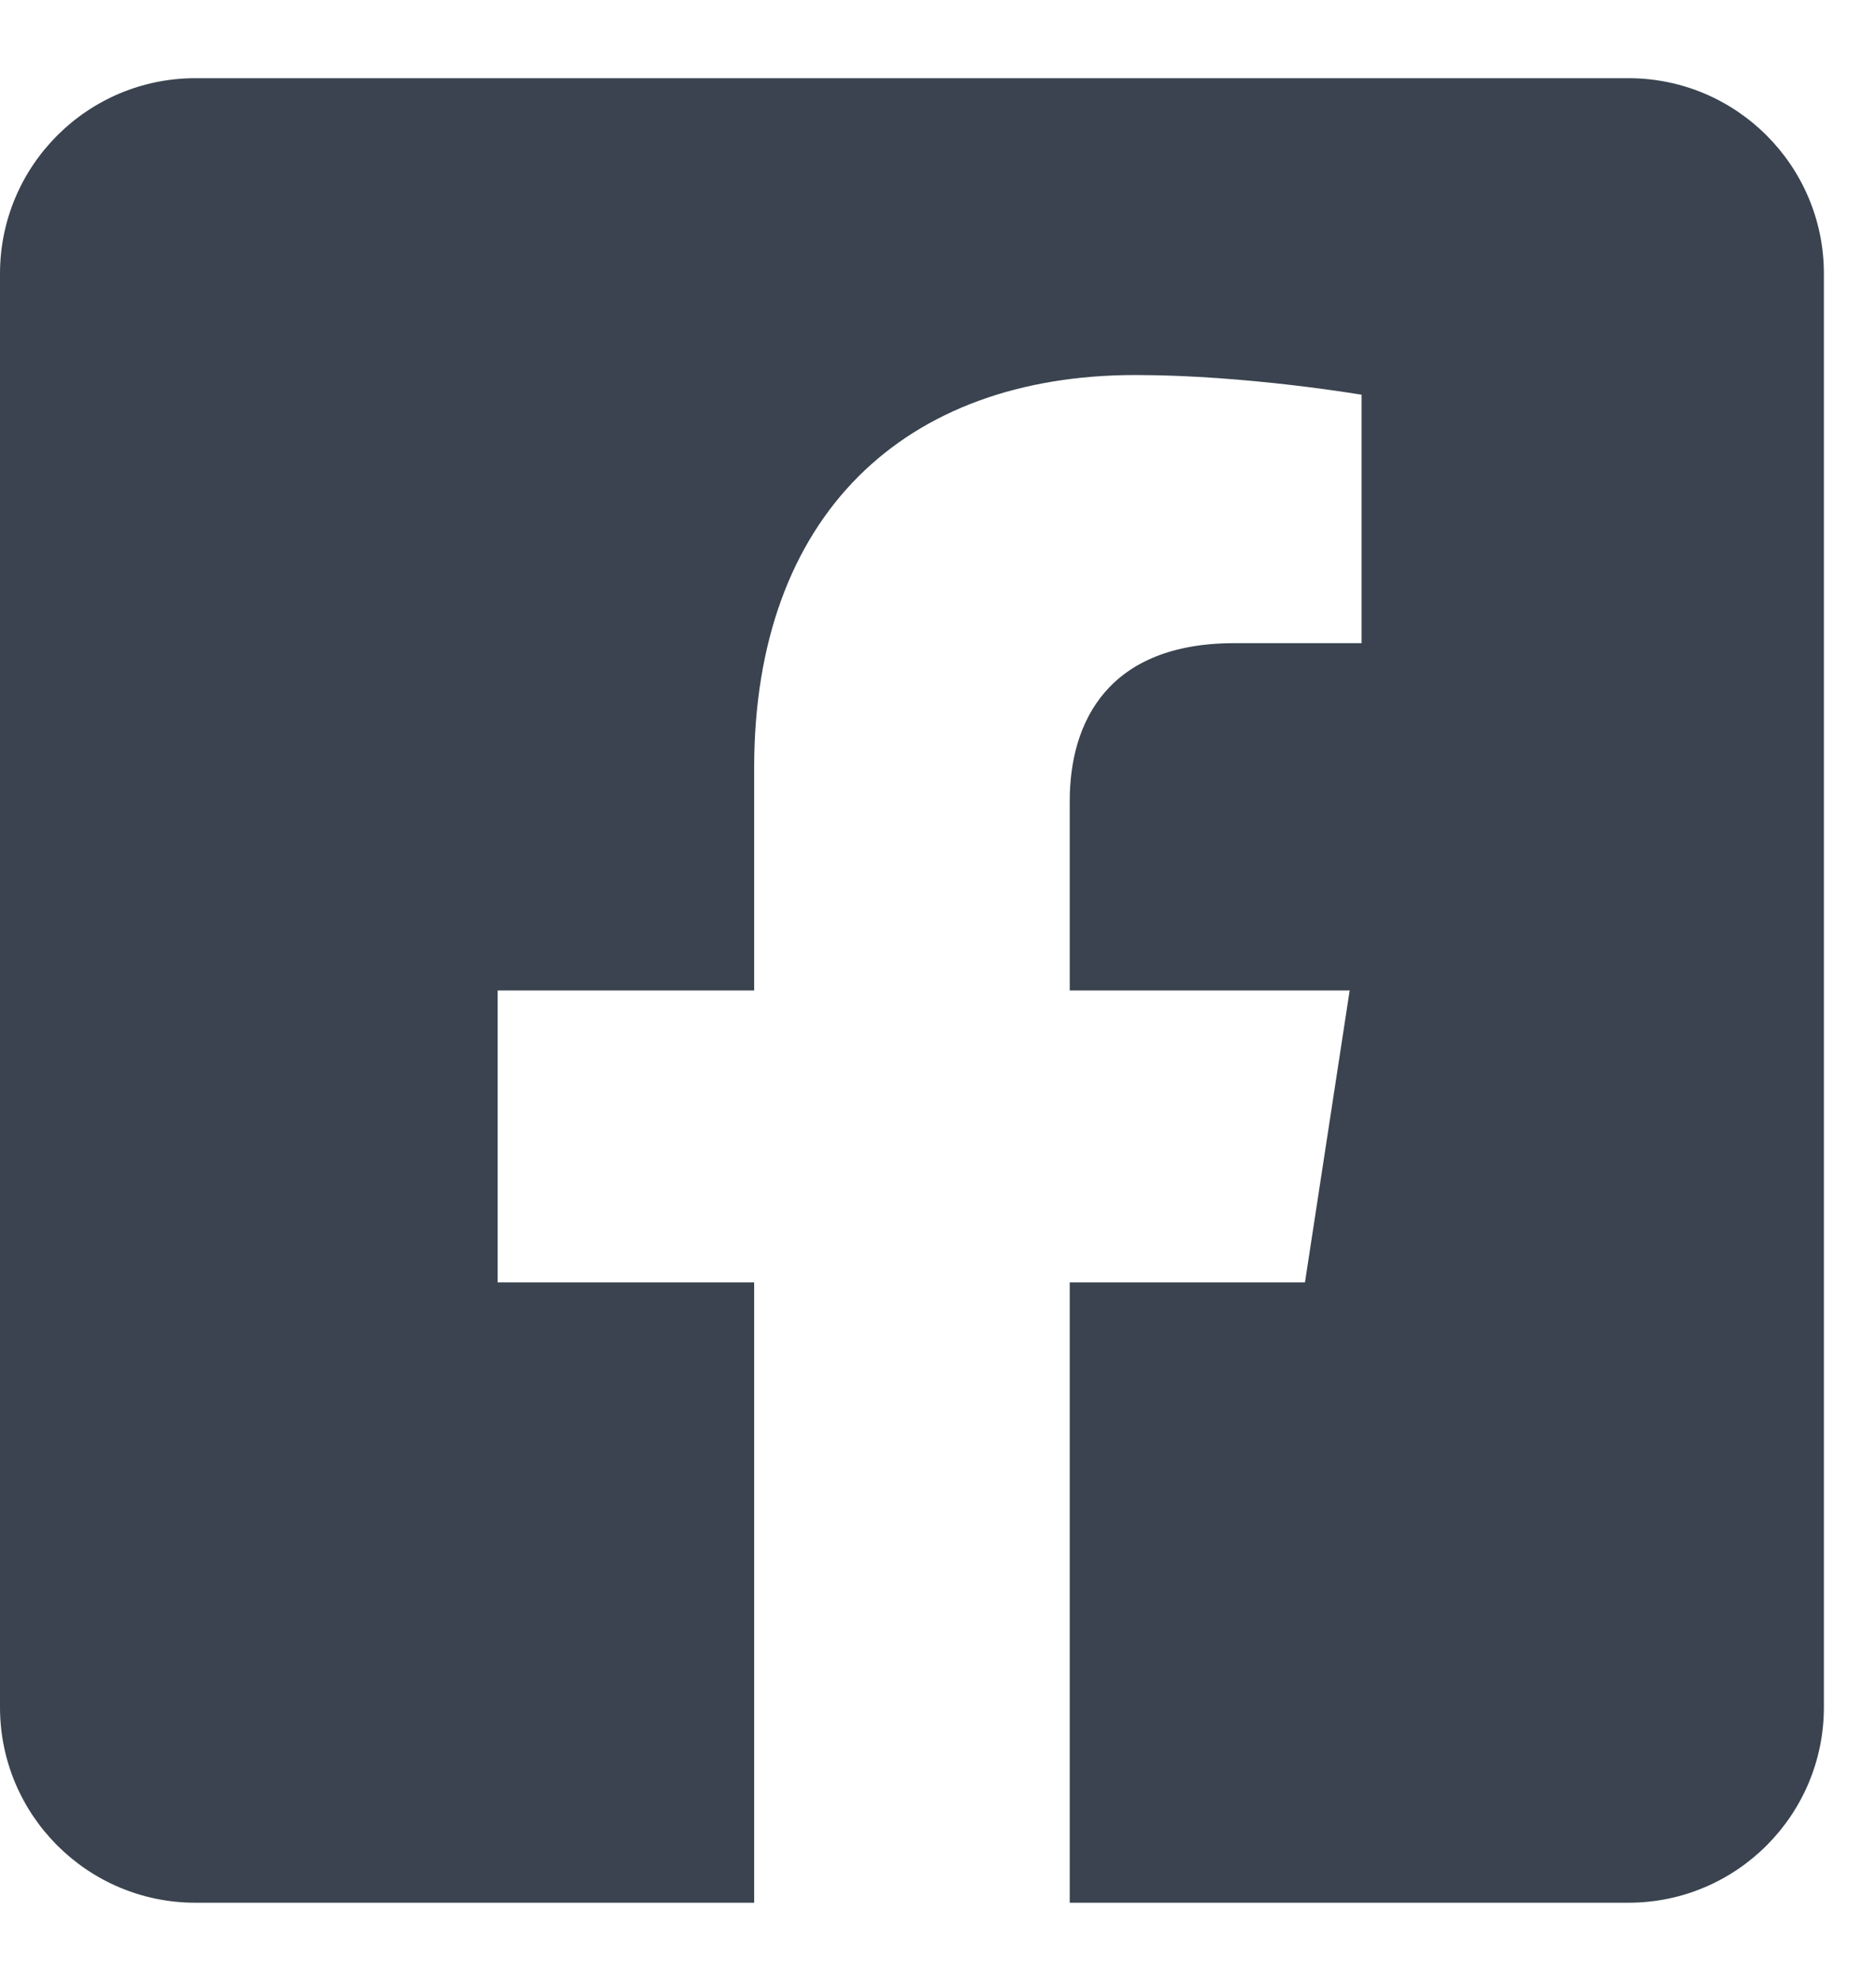 <?xml version="1.0" encoding="UTF-8"?>
<svg width="18px" height="19px" viewBox="0 0 18 19" version="1.1" xmlns="http://www.w3.org/2000/svg" xmlns:xlink="http://www.w3.org/1999/xlink">
    <title>fb</title>
    <g id="Page-1" stroke="none" stroke-width="1" fill="none" fill-rule="evenodd">
        <g id="Help" transform="translate(-872, -1964)" fill="#3A434F" fill-rule="nonzero">
            <path d="M879.236,1982.25 L879.236,1976.3 L876.775,1976.3 L876.775,1973.5 L879.236,1973.5 L879.236,1971.366 C879.236,1968.938 880.682,1967.597 882.895,1967.597 C883.955,1967.597 885.064,1967.786 885.064,1967.786 L885.064,1970.169 L883.843,1970.169 C882.639,1970.169 882.264,1970.916 882.264,1971.682 L882.264,1973.5 L884.95,1973.5 L884.521,1976.3 L882.264,1976.3 L882.264,1982.25 L887.625,1982.25 C888.66,1982.25 889.5,1981.41 889.5,1980.375 L889.5,1966.625 C889.5,1965.59 888.66,1964.75 887.625,1964.75 L873.875,1964.75 C872.84,1964.75 872,1965.59 872,1966.625 L872,1980.375 C872,1981.41 872.84,1982.25 873.875,1982.25 L879.236,1982.25 Z" id="fb"></path>
        </g>
    </g>
</svg>